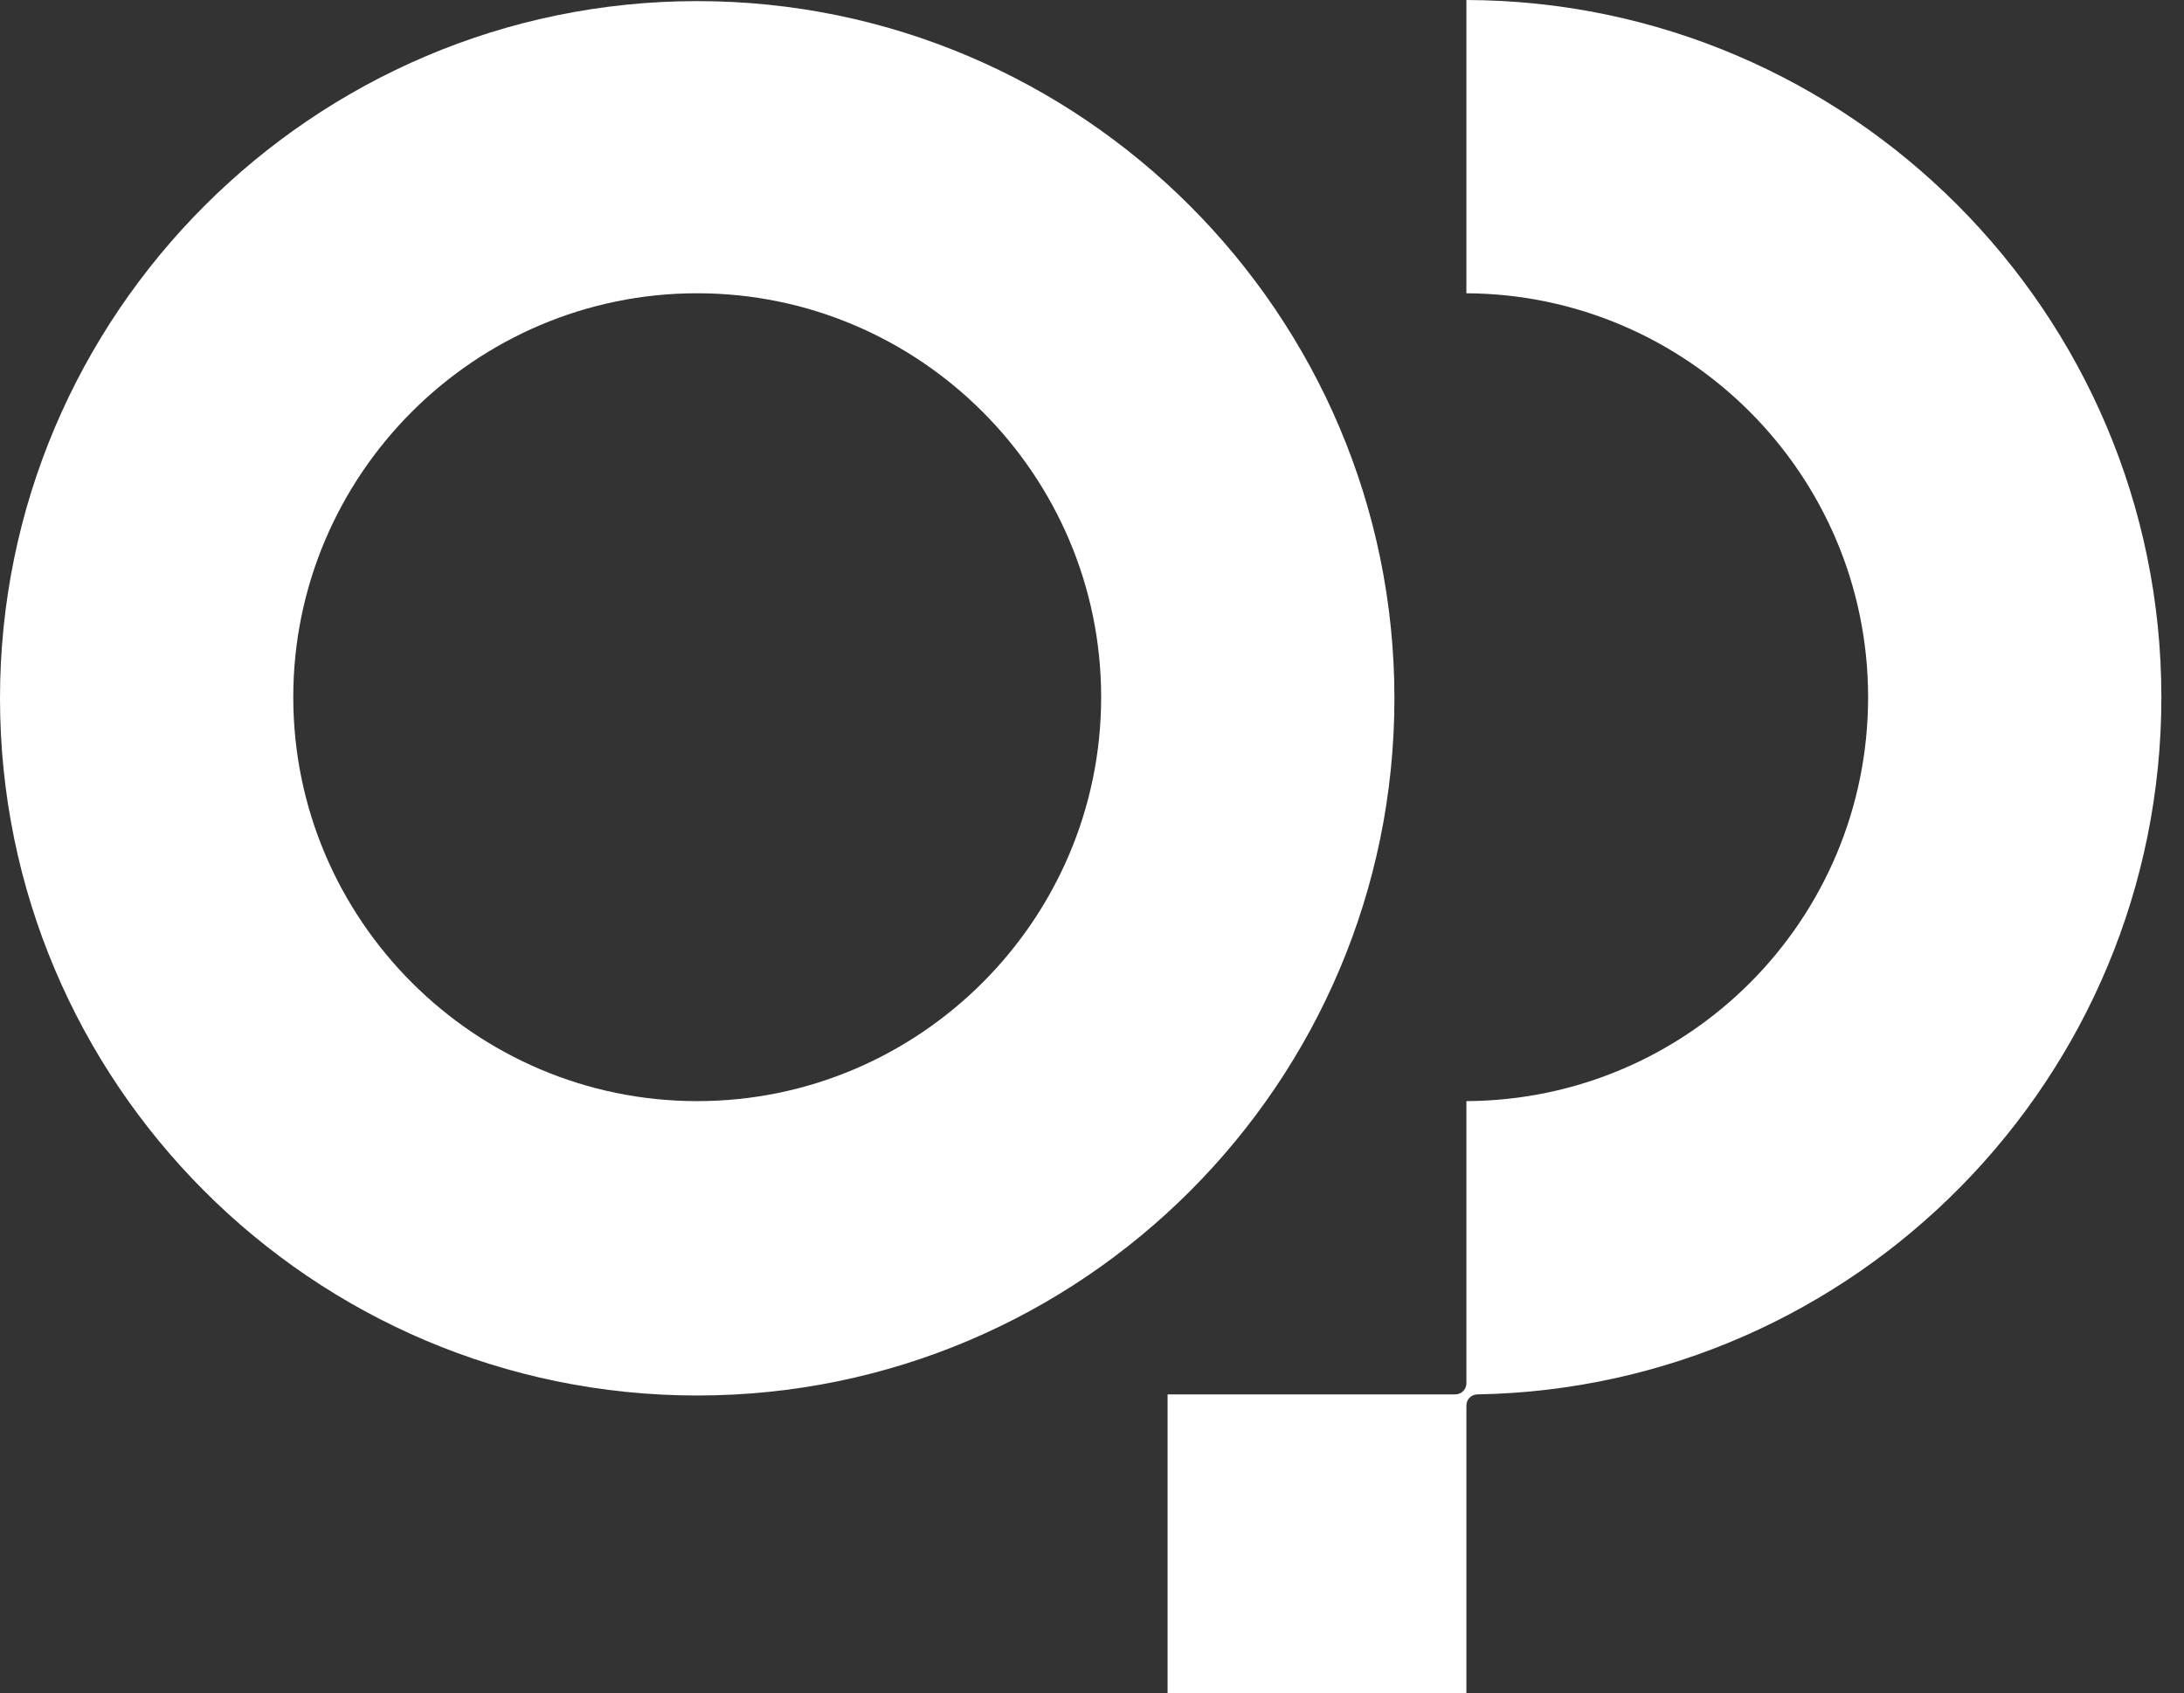 <svg width="89" height="69" viewBox="0 0 89 69" fill="none" xmlns="http://www.w3.org/2000/svg">
<rect x="0" y="0" width="89" height="69" fill="#333333" stroke="none"/>
<path d="M28.412 56.869C12.718 56.869 0 44.106 0 28.457C0 12.808 12.763 0.045 28.412 0.045C44.061 0.045 56.824 12.808 56.824 28.457C56.824 44.106 44.106 56.869 28.412 56.869ZM28.412 11.951C19.347 11.951 11.951 19.347 11.951 28.412C11.951 37.477 19.347 44.873 28.412 44.873C37.477 44.873 44.873 37.477 44.873 28.412C44.873 19.347 37.477 11.951 28.412 11.951Z" fill="white"/>
<path d="M88.078 28.412C88.078 12.763 75.361 0.045 59.757 0V11.951C68.776 11.996 76.127 19.347 76.127 28.412C76.127 37.477 68.821 44.827 59.757 44.873V56.373C59.757 56.643 59.531 56.824 59.306 56.824H47.58V69H59.757V57.275C59.757 57.004 59.982 56.824 60.208 56.824C75.631 56.553 88.078 43.925 88.078 28.412Z" fill="white"/>
</svg>
